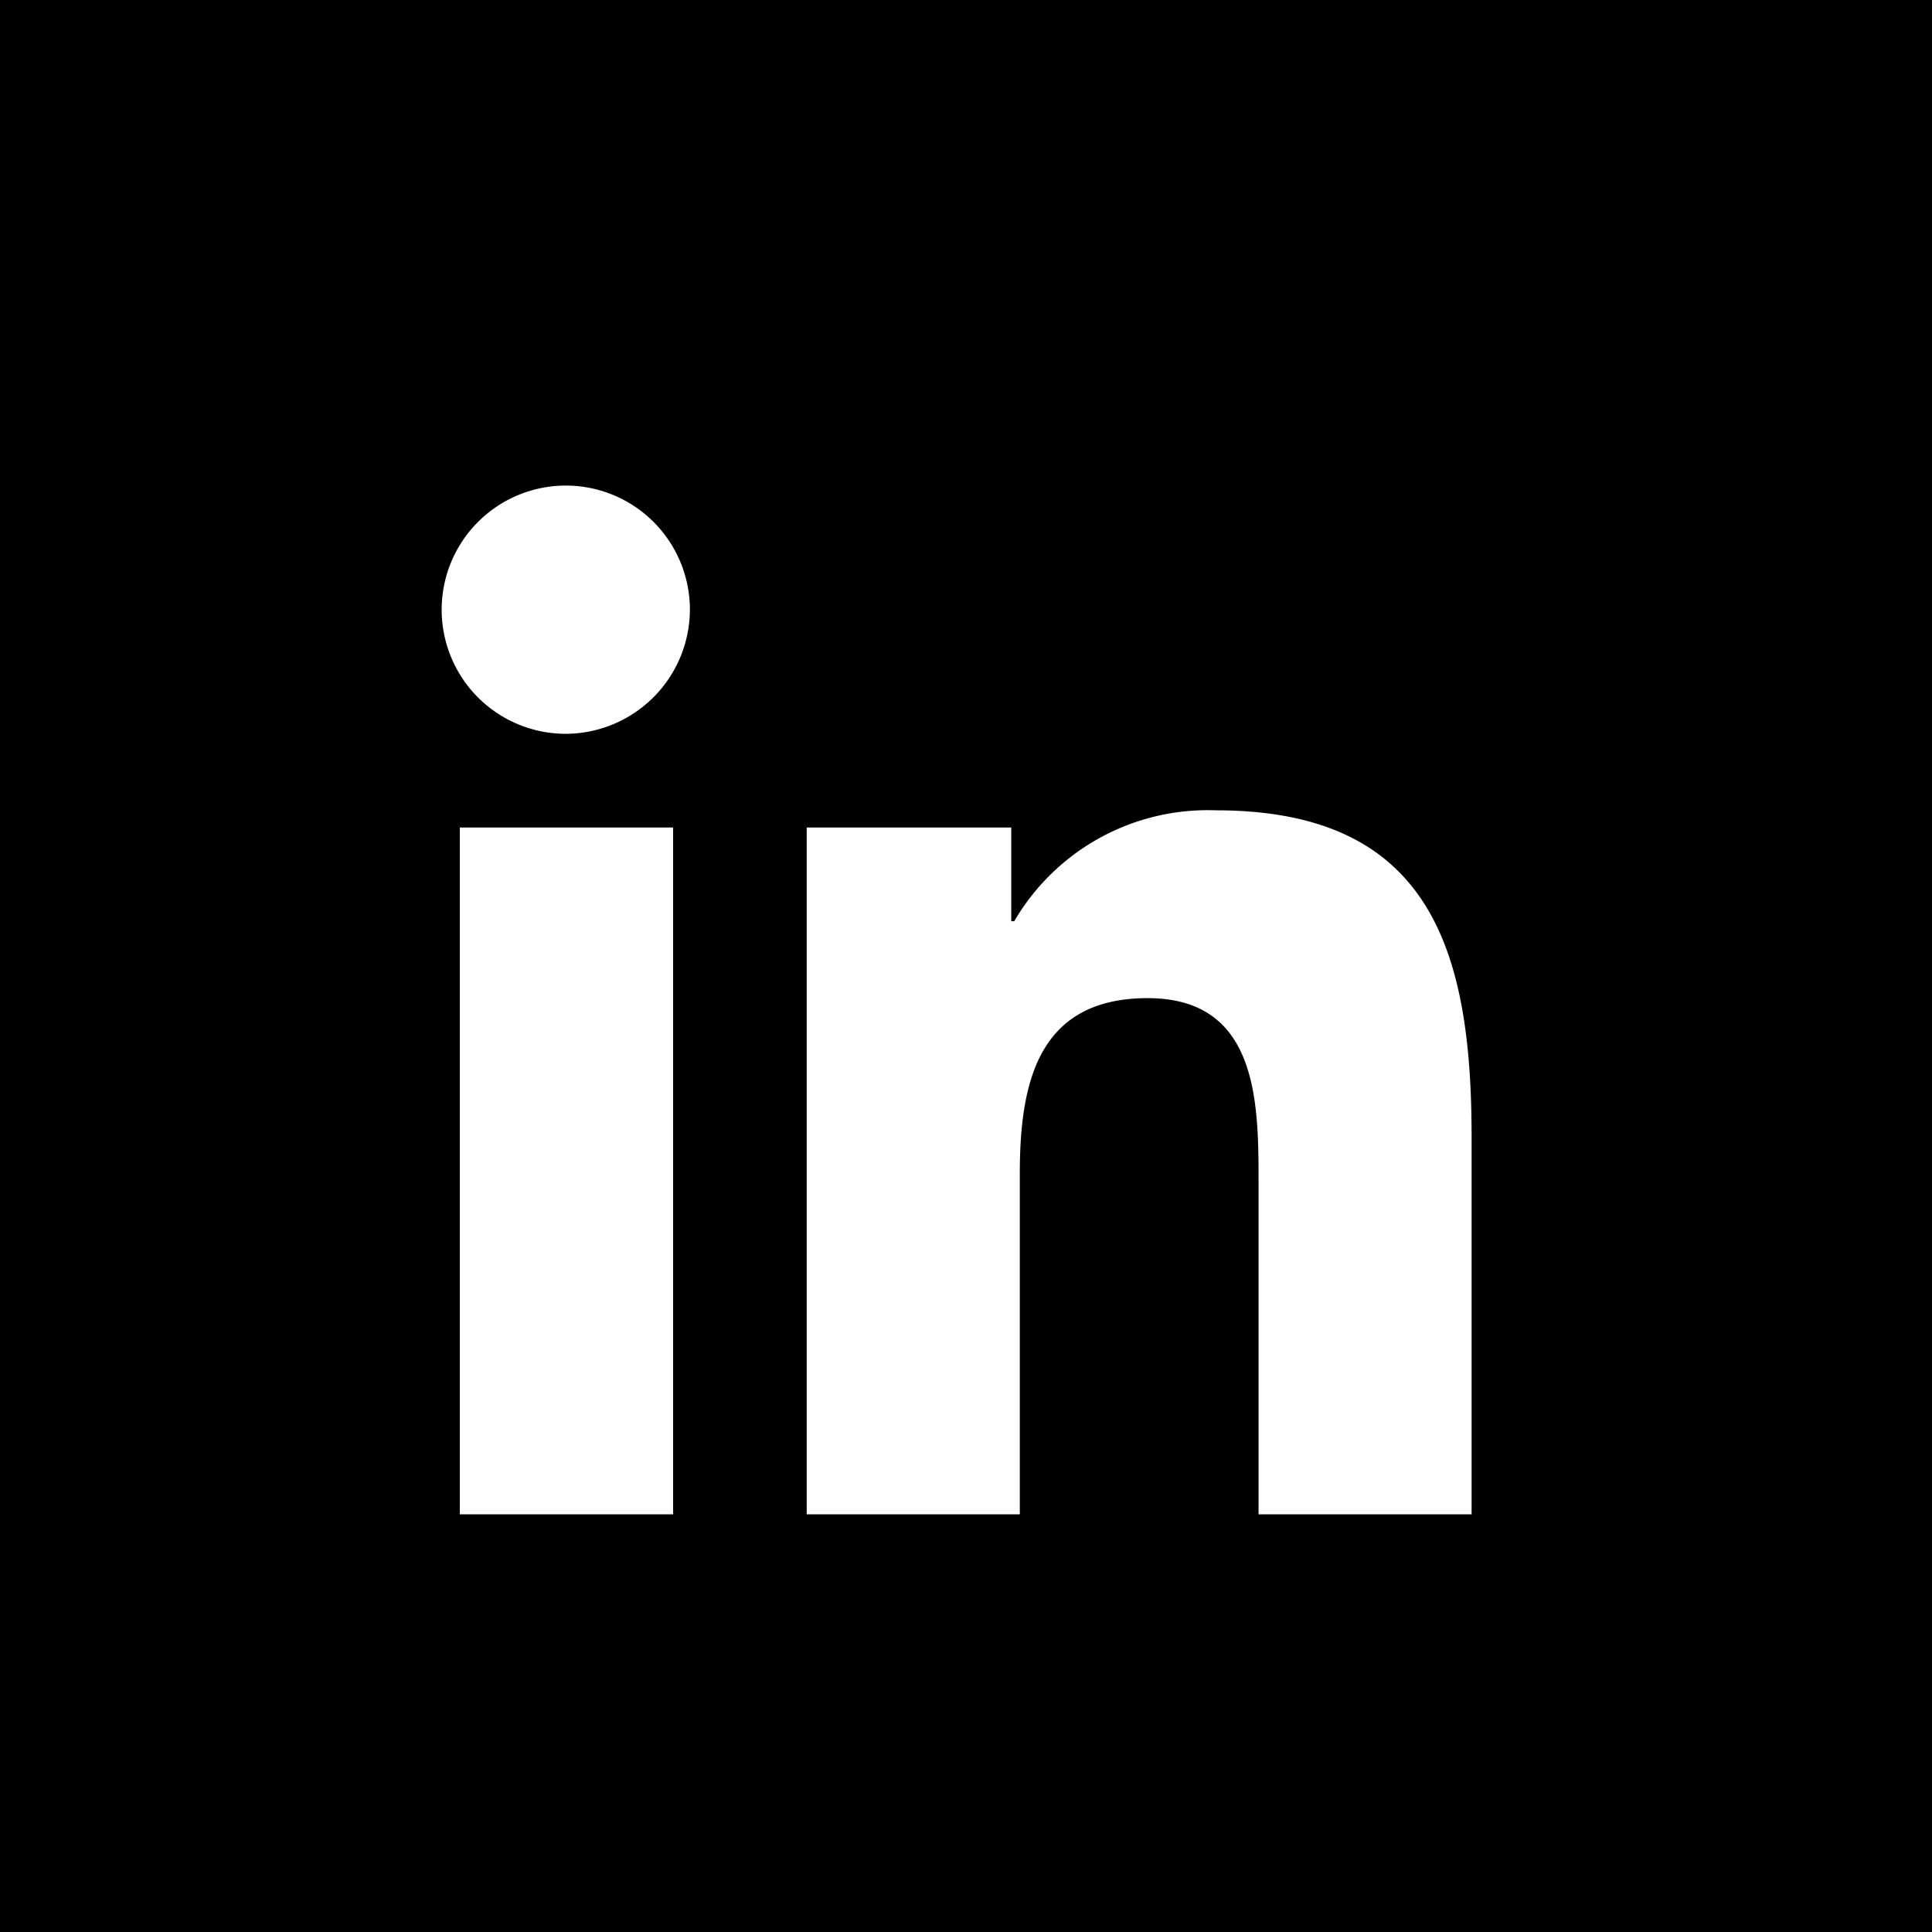 <svg xmlns="http://www.w3.org/2000/svg" width="33" height="33" viewBox="0 0 33 33">
  <g id="Groupe_124" data-name="Groupe 124" transform="translate(-371 -10954)">
    <rect id="Rectangle_160" data-name="Rectangle 160" width="33" height="33" transform="translate(371 10954)"/>
    <path id="Icon_awesome-linkedin-in" data-name="Icon awesome-linkedin-in" d="M3.933,17.572H.29V5.841H3.933ZM2.11,4.24A2.12,2.12,0,1,1,4.22,2.11,2.128,2.128,0,0,1,2.11,4.24ZM17.568,17.572H13.933V11.861c0-1.361-.027-3.106-1.894-3.106-1.894,0-2.184,1.479-2.184,3.008v5.809H6.215V5.841H9.709v1.6H9.76a3.828,3.828,0,0,1,3.447-1.894c3.687,0,4.365,2.428,4.365,5.581v6.444Z" transform="translate(378.564 10962.294)" fill="#fff"/>
  </g>
</svg>
